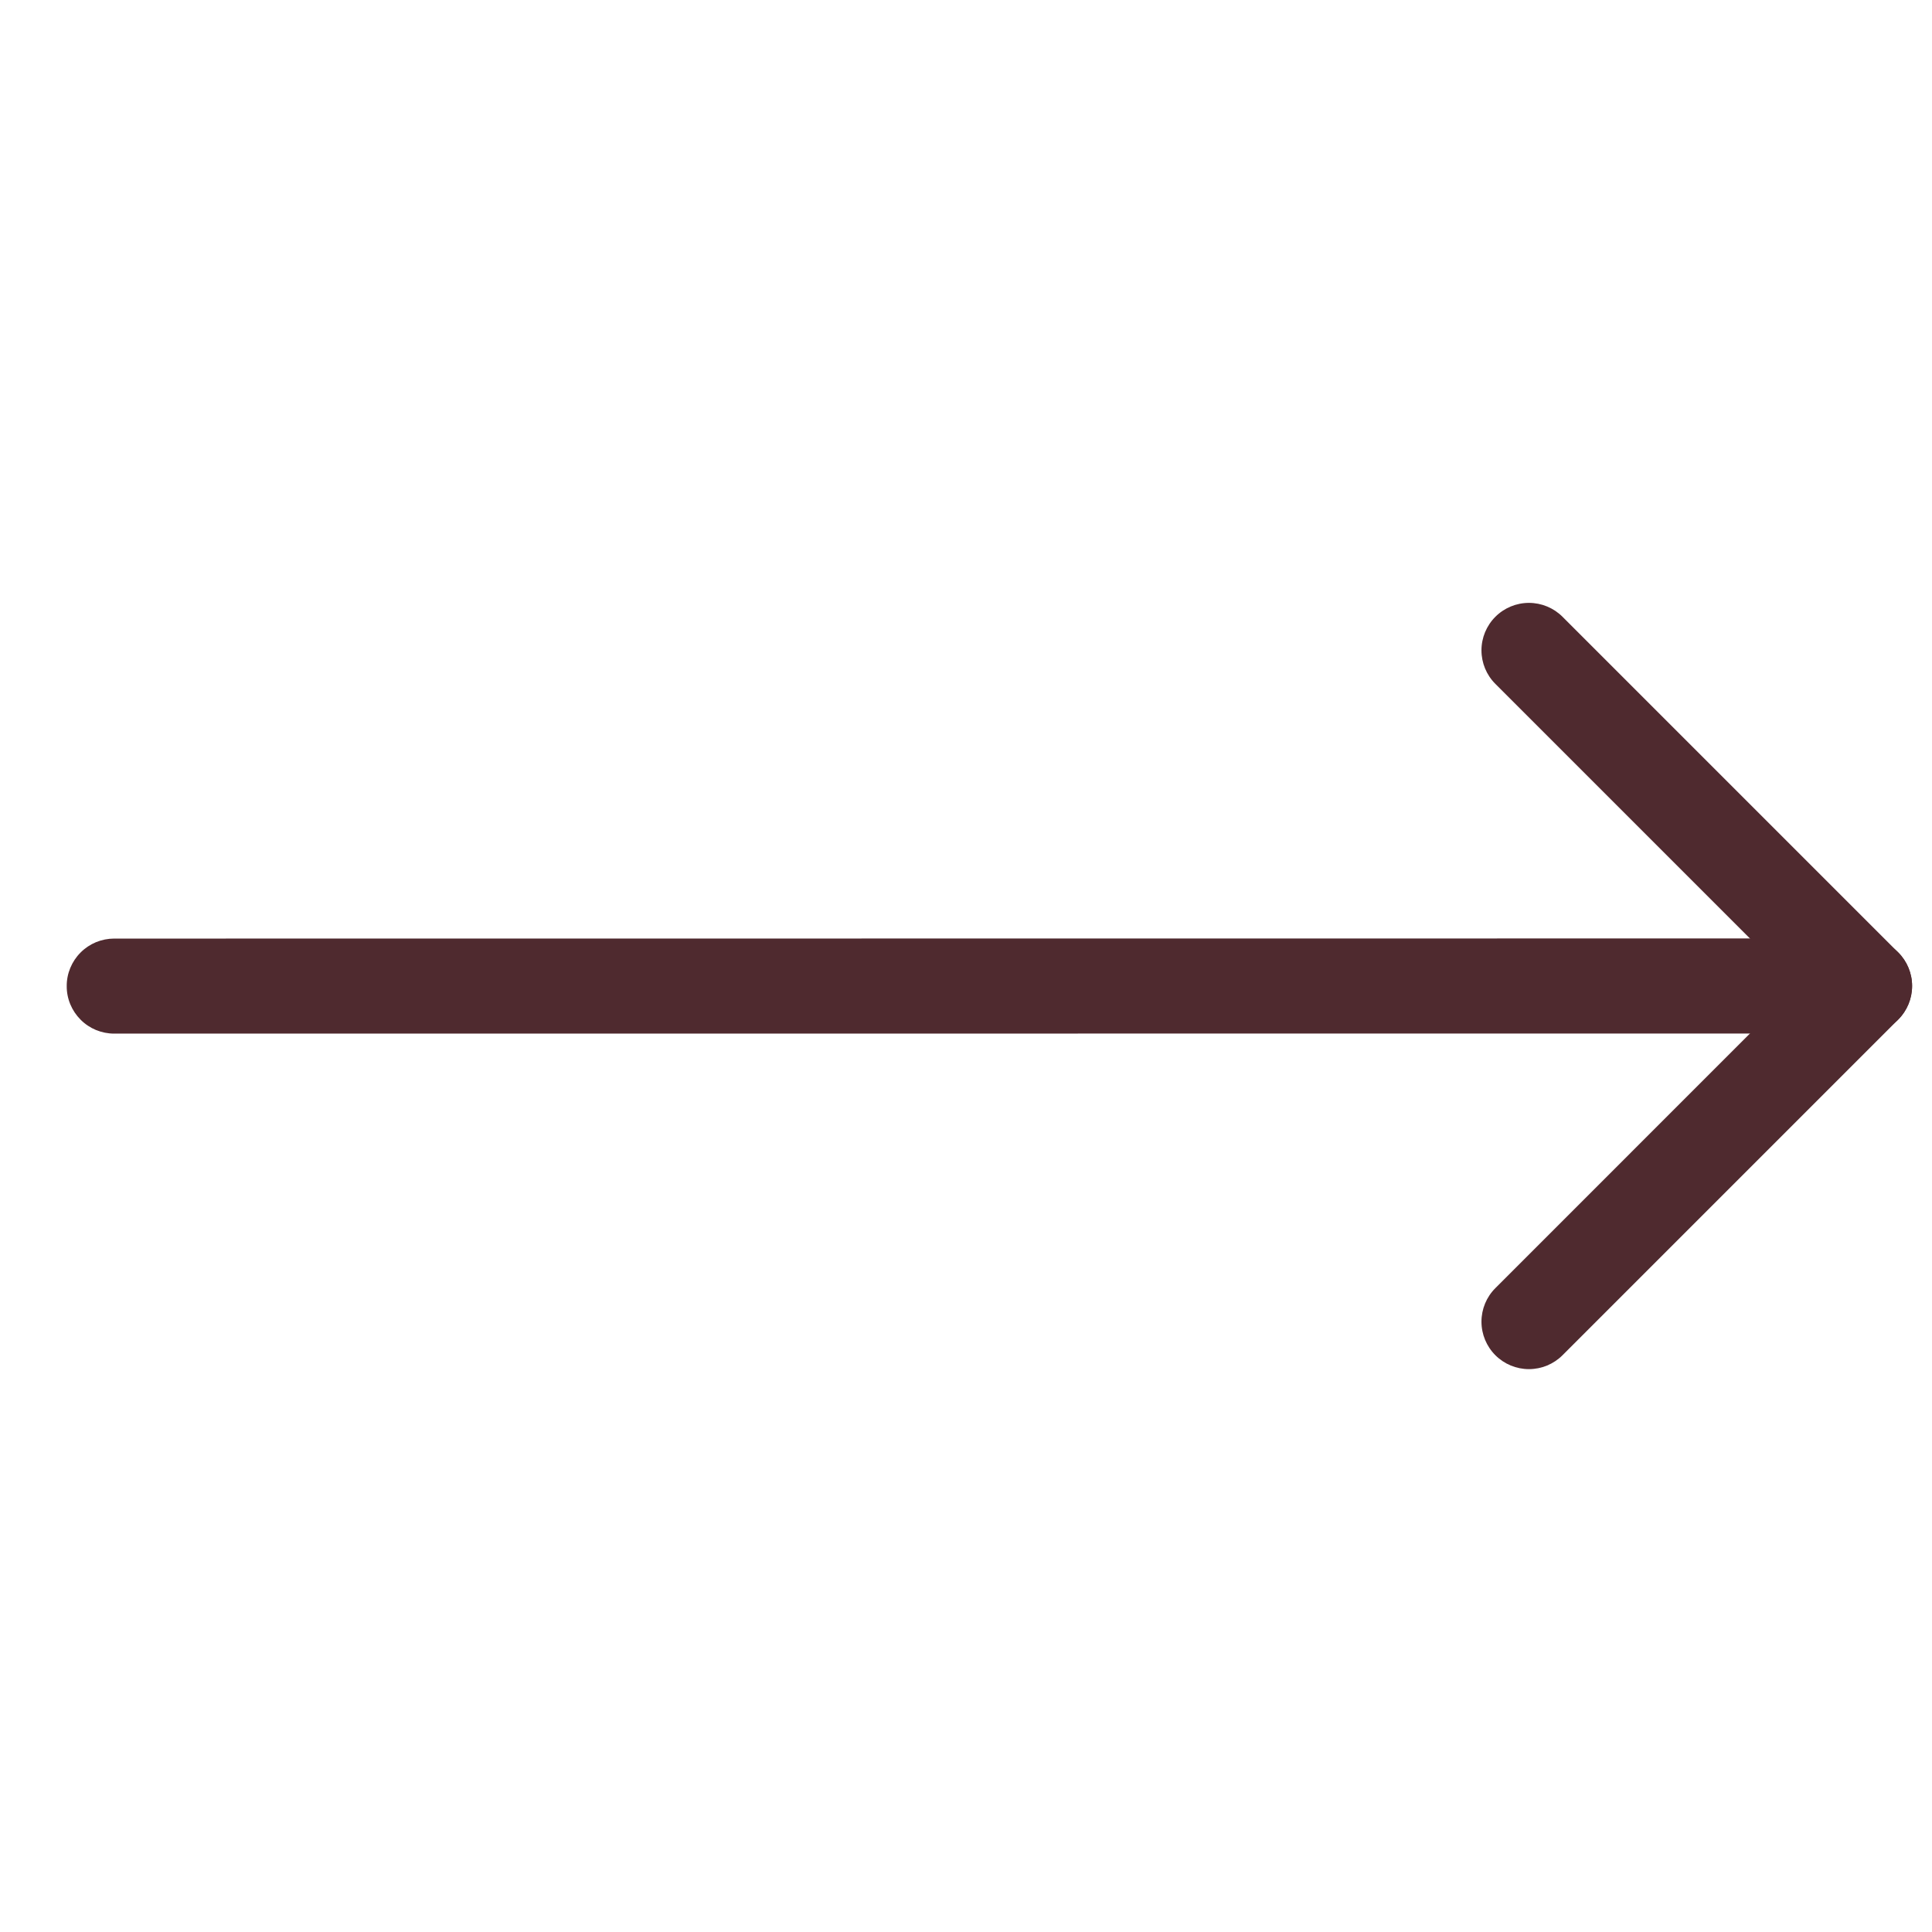 <?xml version="1.0" encoding="UTF-8"?> <svg xmlns="http://www.w3.org/2000/svg" width="41" height="41" viewBox="0 0 41 41" fill="none"> <path fill-rule="evenodd" clip-rule="evenodd" d="M31.734 28.76C31.545 28.571 31.439 28.315 31.439 28.048C31.439 27.781 31.545 27.524 31.734 27.336L38.145 20.924L31.734 14.513C31.545 14.325 31.439 14.068 31.439 13.801C31.439 13.534 31.545 13.278 31.734 13.089C31.923 12.9 32.179 12.794 32.446 12.794C32.714 12.794 32.97 12.9 33.159 13.089L40.282 20.212C40.471 20.401 40.577 20.657 40.577 20.924C40.577 21.192 40.471 21.448 40.282 21.637L33.159 28.76C32.97 28.949 32.714 29.055 32.446 29.055C32.179 29.055 31.923 28.949 31.734 28.76Z" fill="#4F2A2F"></path> <path fill-rule="evenodd" clip-rule="evenodd" d="M1.416 20.926C1.415 20.794 1.441 20.663 1.492 20.54C1.543 20.418 1.617 20.306 1.711 20.213C1.804 20.119 1.916 20.045 2.038 19.994C2.161 19.944 2.292 19.918 2.424 19.918L39.57 19.915C39.837 19.915 40.094 20.021 40.283 20.211C40.472 20.4 40.578 20.656 40.578 20.924C40.578 21.191 40.472 21.448 40.283 21.637C40.094 21.826 39.837 21.933 39.57 21.933L2.424 21.935C2.292 21.935 2.161 21.909 2.038 21.859C1.916 21.808 1.804 21.734 1.711 21.64C1.617 21.546 1.543 21.435 1.492 21.313C1.441 21.19 1.415 21.059 1.416 20.926Z" fill="#4F2A2F"></path> </svg> 